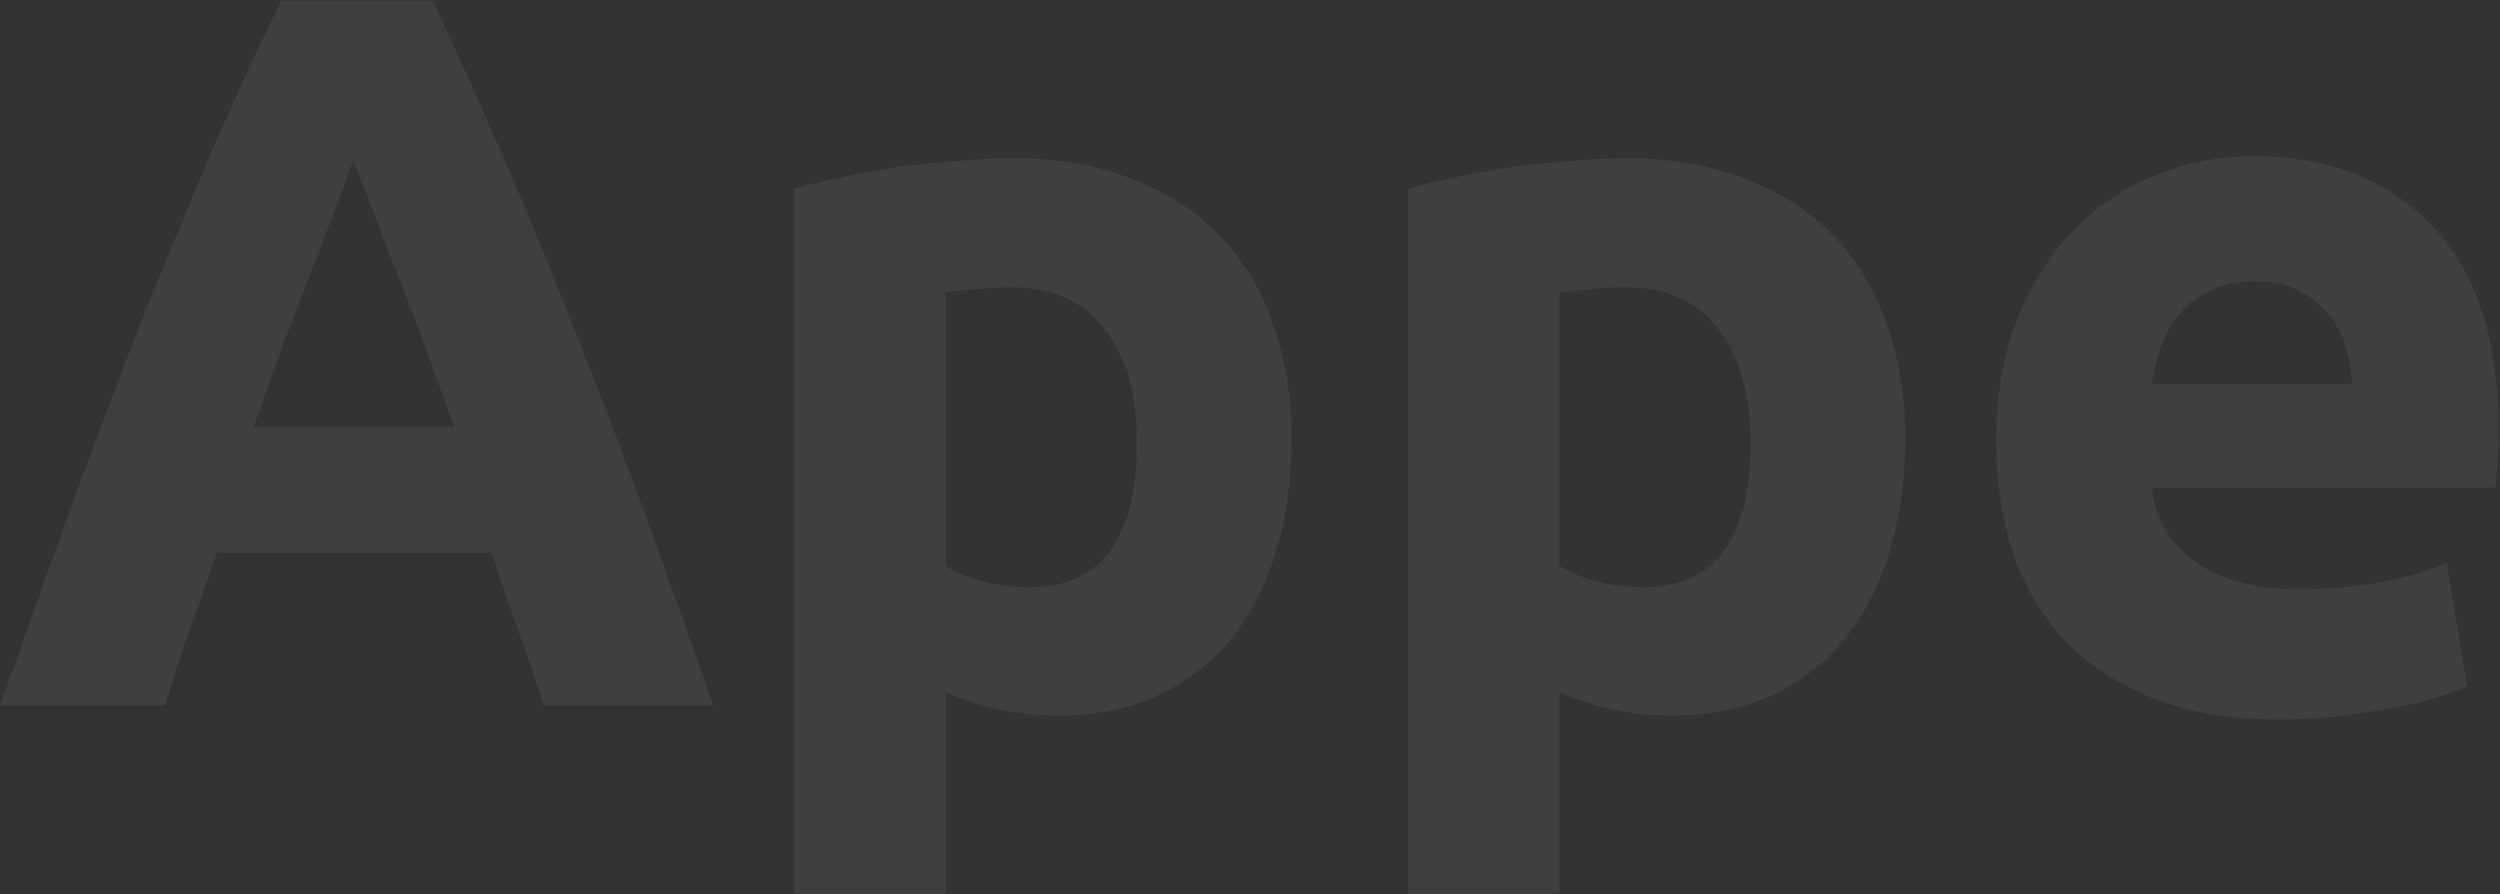 <?xml version="1.0" encoding="UTF-8"?> <svg xmlns="http://www.w3.org/2000/svg" width="1278" height="457" viewBox="0 0 1278 457" fill="none"><rect x="0" y="0" width="1278" height="457" fill="#333333" stroke="none"/> <path opacity="0.06" d="M277.79 360.554C273.978 348.078 269.646 335.255 264.794 322.086C260.289 308.917 255.784 295.748 251.278 282.579L110.923 282.579C106.418 295.748 101.739 308.917 96.888 322.086C92.382 335.255 88.224 348.078 84.412 360.554H0.198C13.714 321.739 26.537 285.871 38.666 252.948C50.795 220.025 62.578 189.008 74.015 159.898C85.798 130.787 97.234 103.236 108.324 77.244C119.76 50.906 131.543 25.261 143.673 0.309H221.128C232.911 25.261 244.52 50.906 255.957 77.244C267.393 103.236 278.83 130.787 290.266 159.898C302.049 189.008 314.005 220.025 326.134 252.948C338.264 285.871 351.087 321.739 364.602 360.554H277.79ZM180.581 81.922C178.848 87.121 176.249 94.225 172.783 103.236C169.318 112.246 165.332 122.643 160.827 134.426C156.322 146.209 151.297 159.205 145.752 173.413C140.554 187.622 135.182 202.524 129.637 218.119L232.044 218.119C226.5 202.524 221.128 187.622 215.93 173.413C210.731 159.205 205.706 146.209 200.854 134.426C196.349 122.643 192.364 112.246 188.898 103.236C185.433 94.225 182.66 87.121 180.581 81.922ZM581.219 225.917C581.219 202.004 575.847 182.944 565.104 168.735C554.361 154.179 538.419 146.902 517.279 146.902C510.348 146.902 503.937 147.248 498.045 147.941C492.154 148.288 487.302 148.808 483.49 149.501V289.336C488.342 292.455 494.58 295.055 502.204 297.134C510.175 299.213 518.146 300.253 526.116 300.253C562.851 300.253 581.219 275.474 581.219 225.917ZM660.234 223.837C660.234 244.977 657.634 264.211 652.436 281.539C647.238 298.867 639.613 313.769 629.563 326.245C619.513 338.721 607.037 348.424 592.135 355.355C577.233 362.286 560.079 365.752 540.672 365.752C529.928 365.752 519.878 364.712 510.521 362.633C501.164 360.554 492.154 357.608 483.49 353.796L483.49 456.723H406.035L406.035 96.478C412.966 94.399 420.937 92.493 429.947 90.76C438.957 88.68 448.314 86.948 458.018 85.561C468.068 84.175 478.118 83.135 488.168 82.442C498.565 81.403 508.442 80.883 517.799 80.883C540.325 80.883 560.425 84.348 578.1 91.279C595.774 97.864 610.676 107.394 622.806 119.87C634.935 132 644.119 146.902 650.357 164.576C656.941 182.251 660.234 202.004 660.234 223.837ZM894.947 225.917C894.947 202.004 889.575 182.944 878.832 168.735C868.089 154.179 852.147 146.902 831.007 146.902C824.076 146.902 817.665 147.248 811.773 147.941C805.882 148.288 801.03 148.808 797.218 149.501L797.218 289.336C802.07 292.455 808.308 295.055 815.932 297.134C823.903 299.213 831.874 300.253 839.844 300.253C876.579 300.253 894.947 275.474 894.947 225.917ZM973.962 223.837C973.962 244.977 971.363 264.211 966.164 281.539C960.966 298.867 953.342 313.769 943.291 326.245C933.241 338.721 920.765 348.424 905.863 355.355C890.962 362.286 873.807 365.752 854.4 365.752C843.657 365.752 833.606 364.712 824.249 362.633C814.892 360.554 805.882 357.608 797.218 353.796V456.723H719.763L719.763 96.478C726.694 94.399 734.665 92.493 743.675 90.76C752.686 88.68 762.043 86.948 771.746 85.561C781.796 84.175 791.846 83.135 801.897 82.442C812.293 81.403 822.17 80.883 831.527 80.883C854.053 80.883 874.154 84.348 891.828 91.279C909.502 97.864 924.404 107.394 936.534 119.87C948.663 132 957.847 146.902 964.085 164.576C970.669 182.251 973.962 202.004 973.962 223.837ZM1020.49 225.917C1020.49 201.658 1024.13 180.518 1031.41 162.497C1039.04 144.129 1048.91 128.881 1061.04 116.751C1073.17 104.622 1087.03 95.438 1102.63 89.2C1118.57 82.962 1134.86 79.843 1151.49 79.843C1190.31 79.843 1220.98 91.799 1243.5 115.712C1266.03 139.278 1277.29 174.106 1277.29 220.198C1277.29 224.704 1277.12 229.729 1276.77 235.274C1276.43 240.472 1276.08 245.15 1275.73 249.309L1100.03 249.309C1101.76 265.251 1109.21 277.9 1122.38 287.257C1135.55 296.614 1153.23 301.293 1175.41 301.293C1189.61 301.293 1203.48 300.08 1216.99 297.654C1230.85 294.881 1242.12 291.589 1250.78 287.777L1261.18 350.677C1257.02 352.756 1251.47 354.836 1244.54 356.915C1237.61 358.994 1229.81 360.727 1221.15 362.113C1212.83 363.846 1203.82 365.232 1194.12 366.272C1184.42 367.312 1174.71 367.831 1165.01 367.831C1140.4 367.831 1118.92 364.193 1100.55 356.915C1082.53 349.637 1067.45 339.76 1055.32 327.284C1043.54 314.462 1034.7 299.387 1028.81 282.059C1023.27 264.731 1020.49 246.017 1020.49 225.917ZM1202.44 196.286C1202.09 189.702 1200.88 183.29 1198.8 177.052C1197.07 170.814 1194.12 165.269 1189.96 160.417C1186.15 155.566 1181.12 151.58 1174.89 148.461C1168.99 145.342 1161.54 143.783 1152.53 143.783C1143.87 143.783 1136.42 145.342 1130.18 148.461C1123.94 151.234 1118.74 155.046 1114.58 159.898C1110.43 164.749 1107.13 170.468 1104.71 177.052C1102.63 183.29 1101.07 189.702 1100.03 196.286H1202.44Z" fill="white"></path> </svg> 